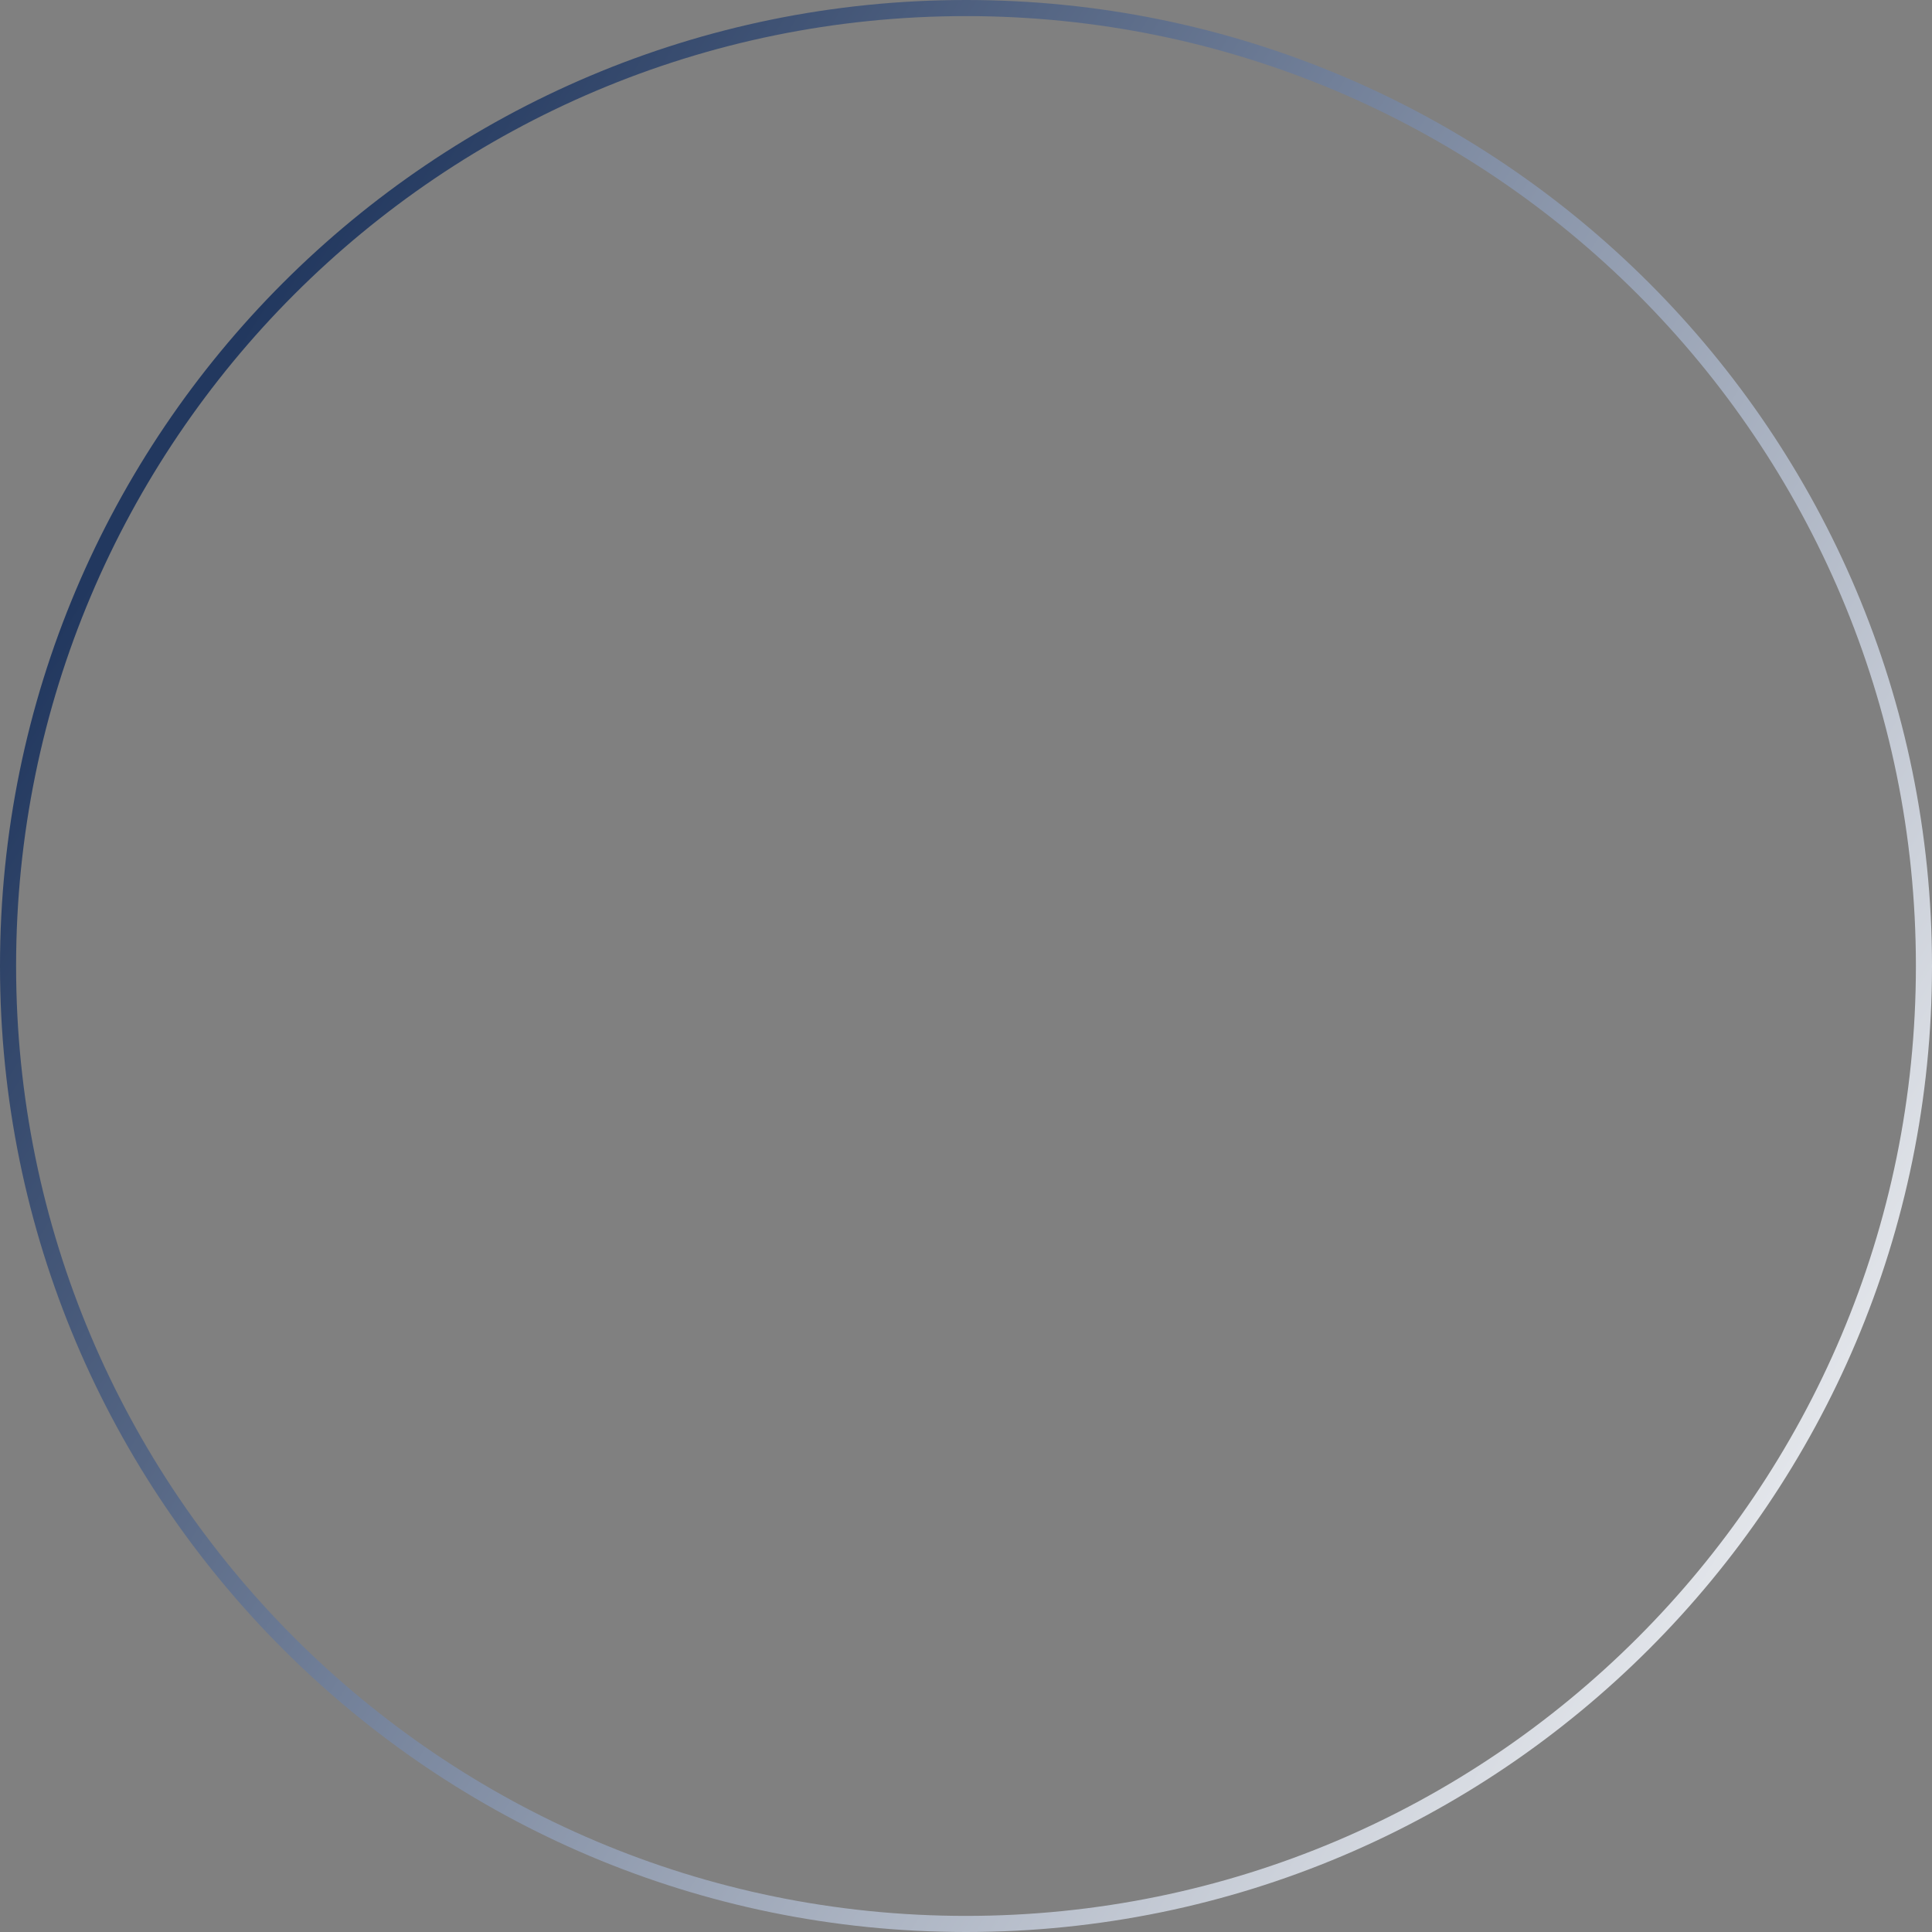 <?xml version="1.0" encoding="UTF-8"?> <svg xmlns="http://www.w3.org/2000/svg" width="360" height="360" viewBox="0 0 360 360" fill="none"><rect x="0" y="0" width="360" height="360" fill="#808080" stroke="none"/><path d="M180 1.5C278.583 1.5 358.5 81.417 358.5 180C358.5 278.583 278.583 358.5 180 358.5C81.417 358.5 1.5 278.583 1.5 180C1.5 81.417 81.417 1.5 180 1.5Z" stroke="url(#paint0_linear_2692_487)" stroke-width="3"></path><defs><linearGradient id="paint0_linear_2692_487" x1="47.5" y1="58.5" x2="396" y2="275" gradientUnits="userSpaceOnUse"><stop stop-color="#22385F"></stop><stop offset="1" stop-color="white"></stop></linearGradient></defs></svg> 